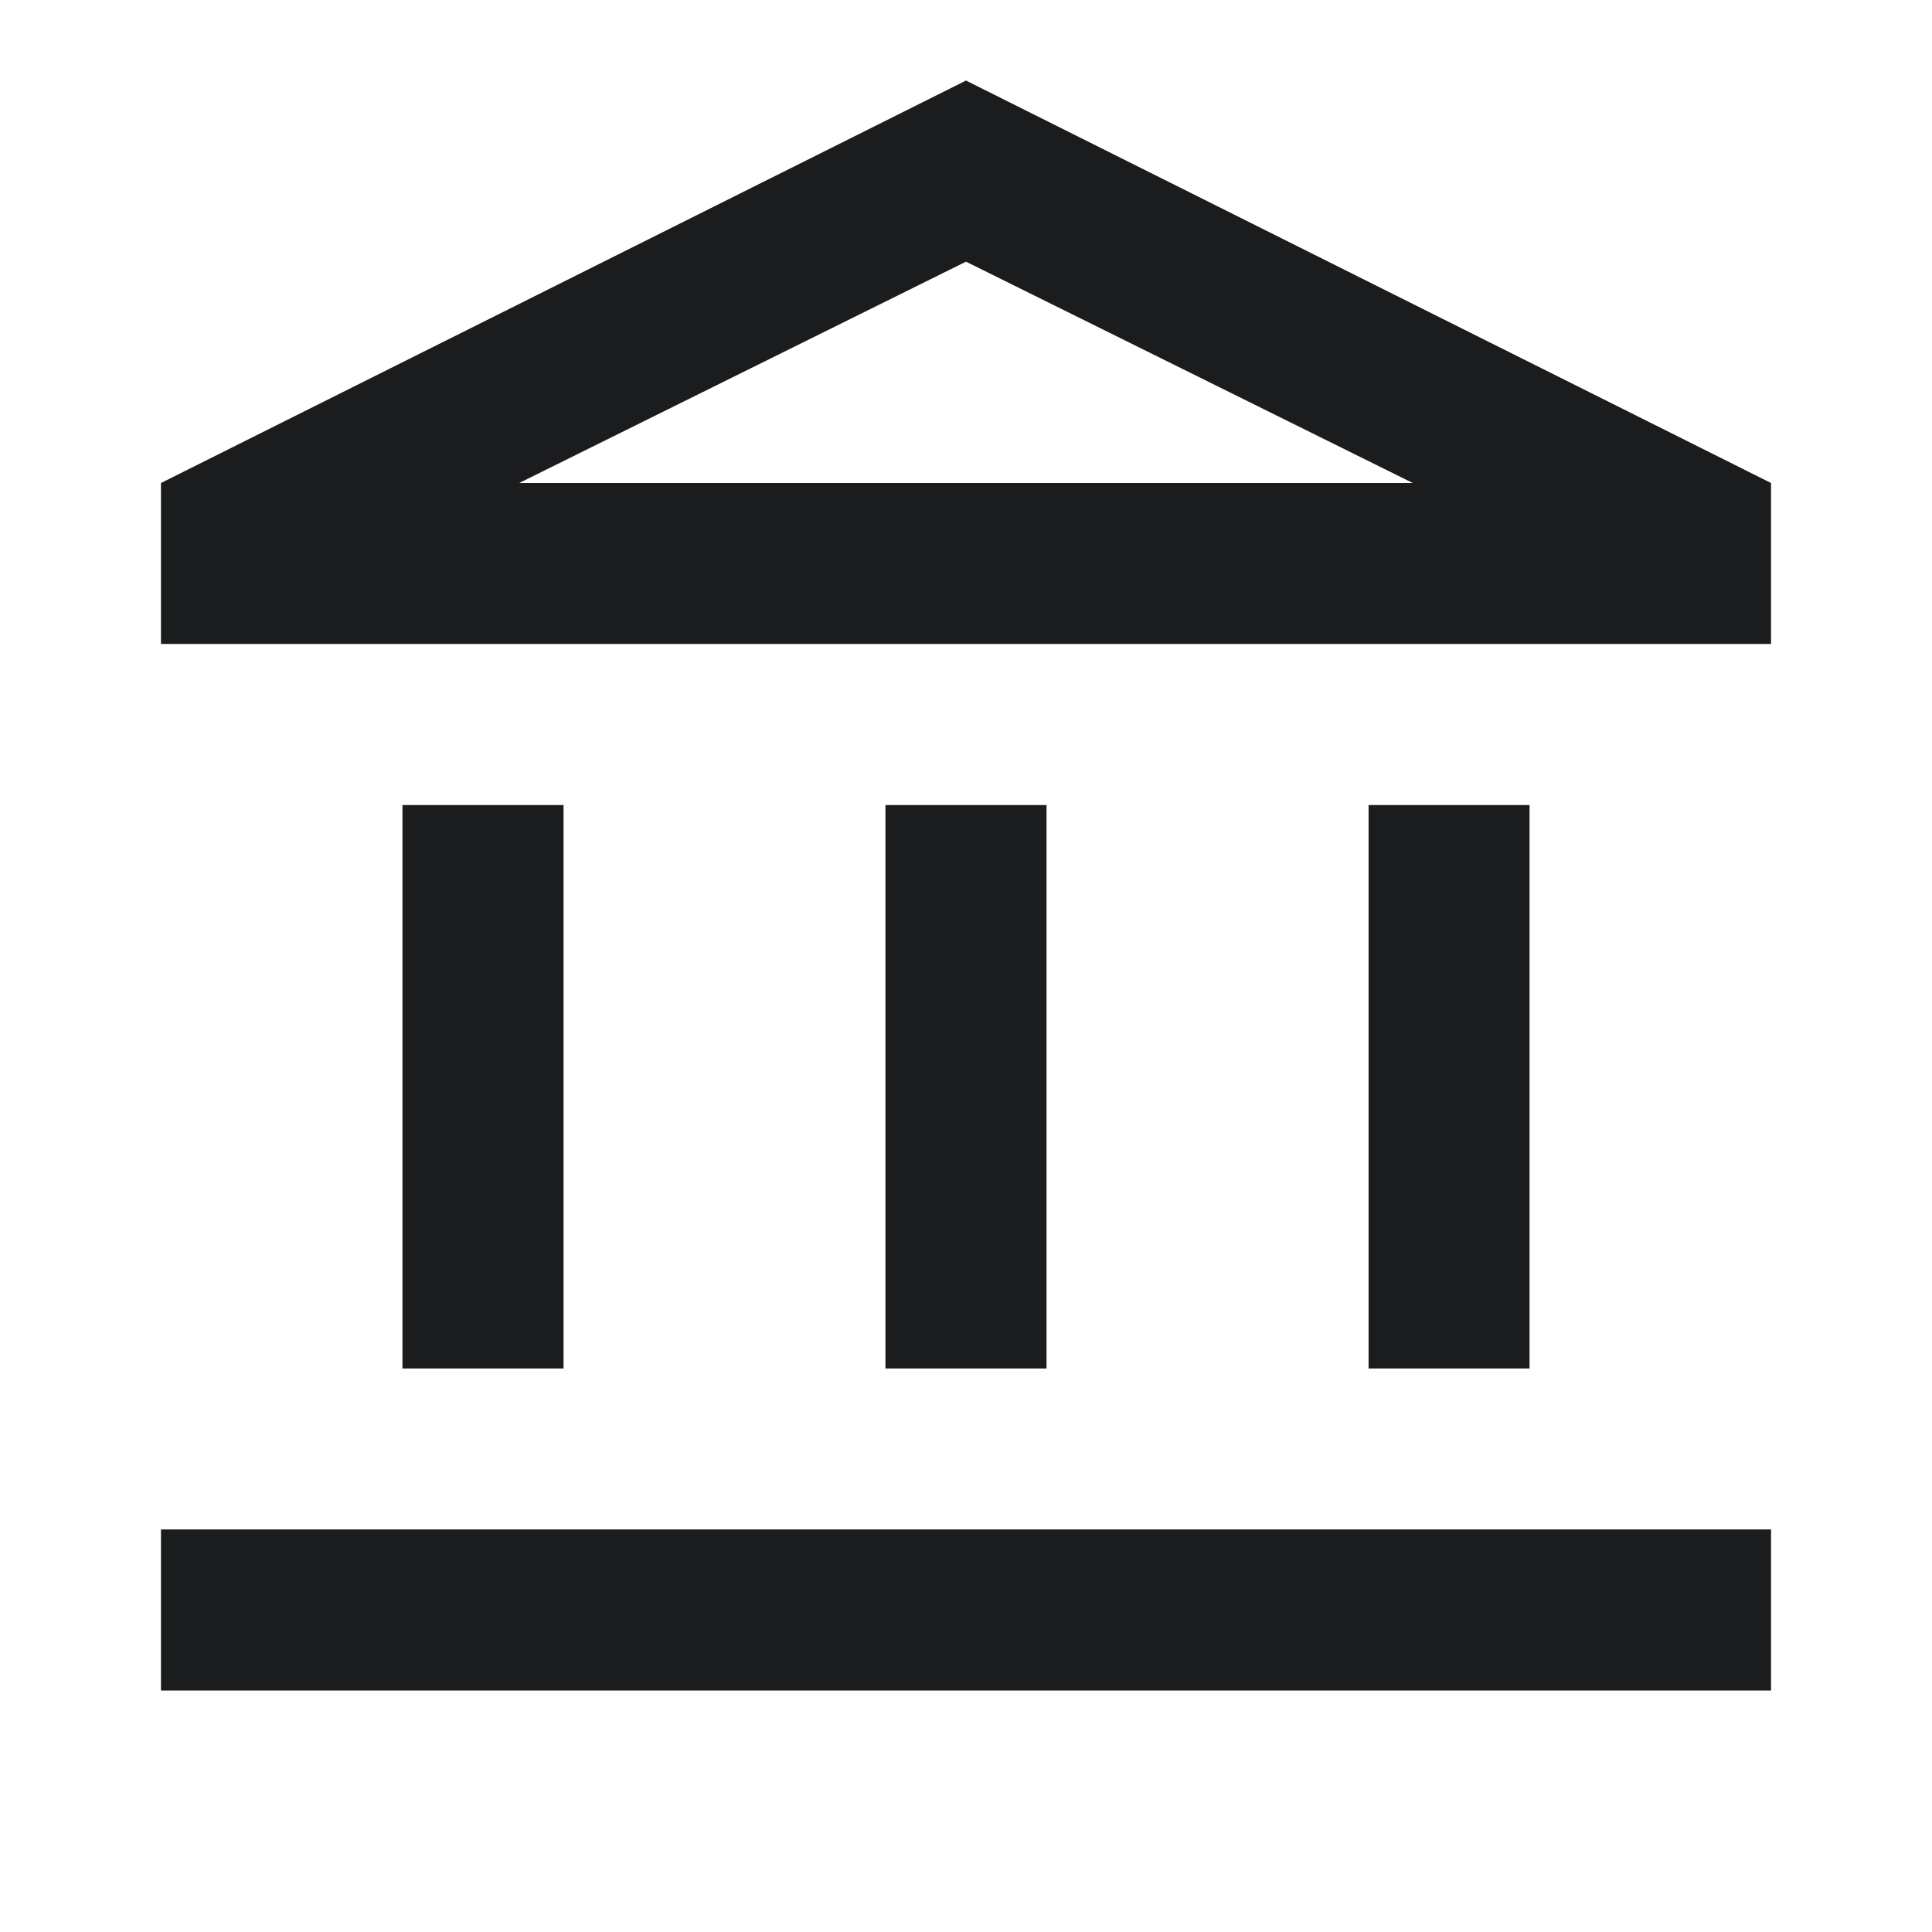 <svg width="16" height="16" viewBox="0 0 16 16" fill="none" xmlns="http://www.w3.org/2000/svg">
<mask id="mask0_979_5562" style="mask-type:alpha" maskUnits="userSpaceOnUse" x="0" y="0" width="16" height="16">
<rect width="16" height="16" fill="#D9D9D9"/>
</mask>
<g mask="url(#mask0_979_5562)">
<path d="M3.333 11.333V6.667H4.667V11.333H3.333ZM7.333 11.333V6.667H8.667V11.333H7.333ZM1.333 14V12.666H14.667V14H1.333ZM11.334 11.333V6.667H12.667V11.333H11.334ZM1.333 5.333V4L8 0.667L14.667 4V5.333H1.333ZM4.3 4H11.7L8 2.167L4.3 4Z" fill="#1B1C1E"/>
</g>
</svg>
